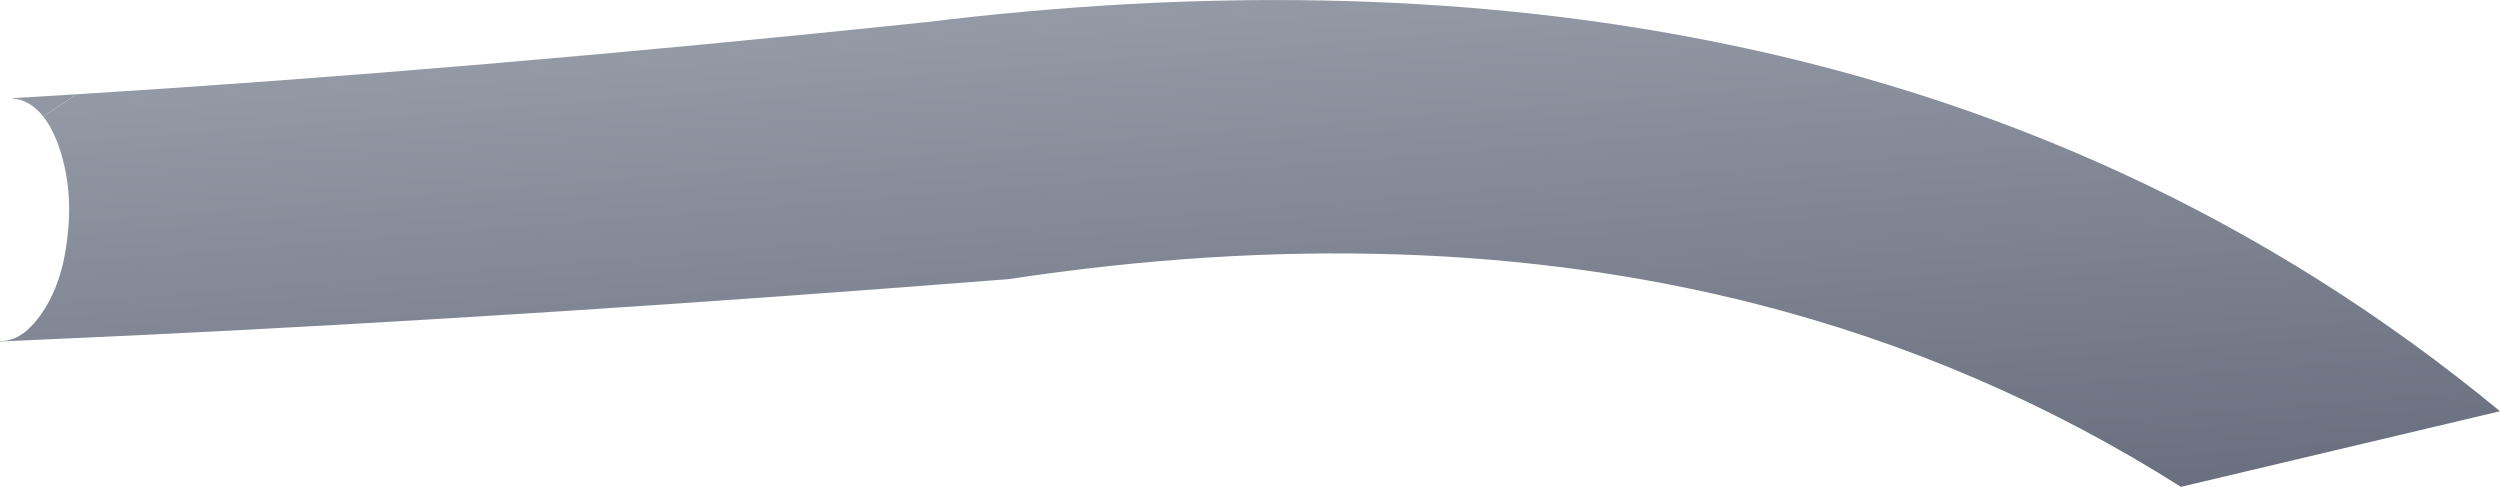 <?xml version="1.0" encoding="UTF-8" standalone="no"?>
<svg xmlns:xlink="http://www.w3.org/1999/xlink" height="112.05px" width="575.4px" xmlns="http://www.w3.org/2000/svg">
  <g transform="matrix(1.0, 0.0, 0.0, 1.0, 287.7, 56.0)">
    <path d="M-270.05 -34.3 Q-179.15 -39.95 -74.55 -50.9 21.05 -62.6 101.7 -47.4 207.55 -27.5 287.7 38.65 L214.25 56.05 Q168.8 27.25 116.25 13.9 38.2 -5.95 -55.6 8.25 -163.8 16.75 -256.9 21.2 L-287.65 22.6 -287.7 22.5 Q-283.1 22.65 -278.95 17.3 -275.15 12.4 -273.3 5.1 -272.65 2.3 -272.25 -0.8 -270.8 -12.2 -273.95 -21.65 -275.5 -26.35 -277.75 -29.2 L-270.05 -34.3" fill="url(#gradient0)" fill-rule="evenodd" stroke="none"/>
    <path d="M-270.05 -34.3 L-277.75 -29.2 Q-280.05 -32.05 -282.95 -33.0 L-285.0 -33.4 -270.05 -34.3" fill="#9297a4" fill-rule="evenodd" stroke="none"/>
  </g>
  <defs>
    <linearGradient gradientTransform="matrix(0.009, 0.11, -0.088, 0.007, -0.95, -7.9)" gradientUnits="userSpaceOnUse" id="gradient0" spreadMethod="pad" x1="-819.2" x2="819.2">
      <stop offset="0.0" stop-color="#a2a7b3"/>
      <stop offset="1.0" stop-color="#666c7b"/>
    </linearGradient>
  </defs>
</svg>
